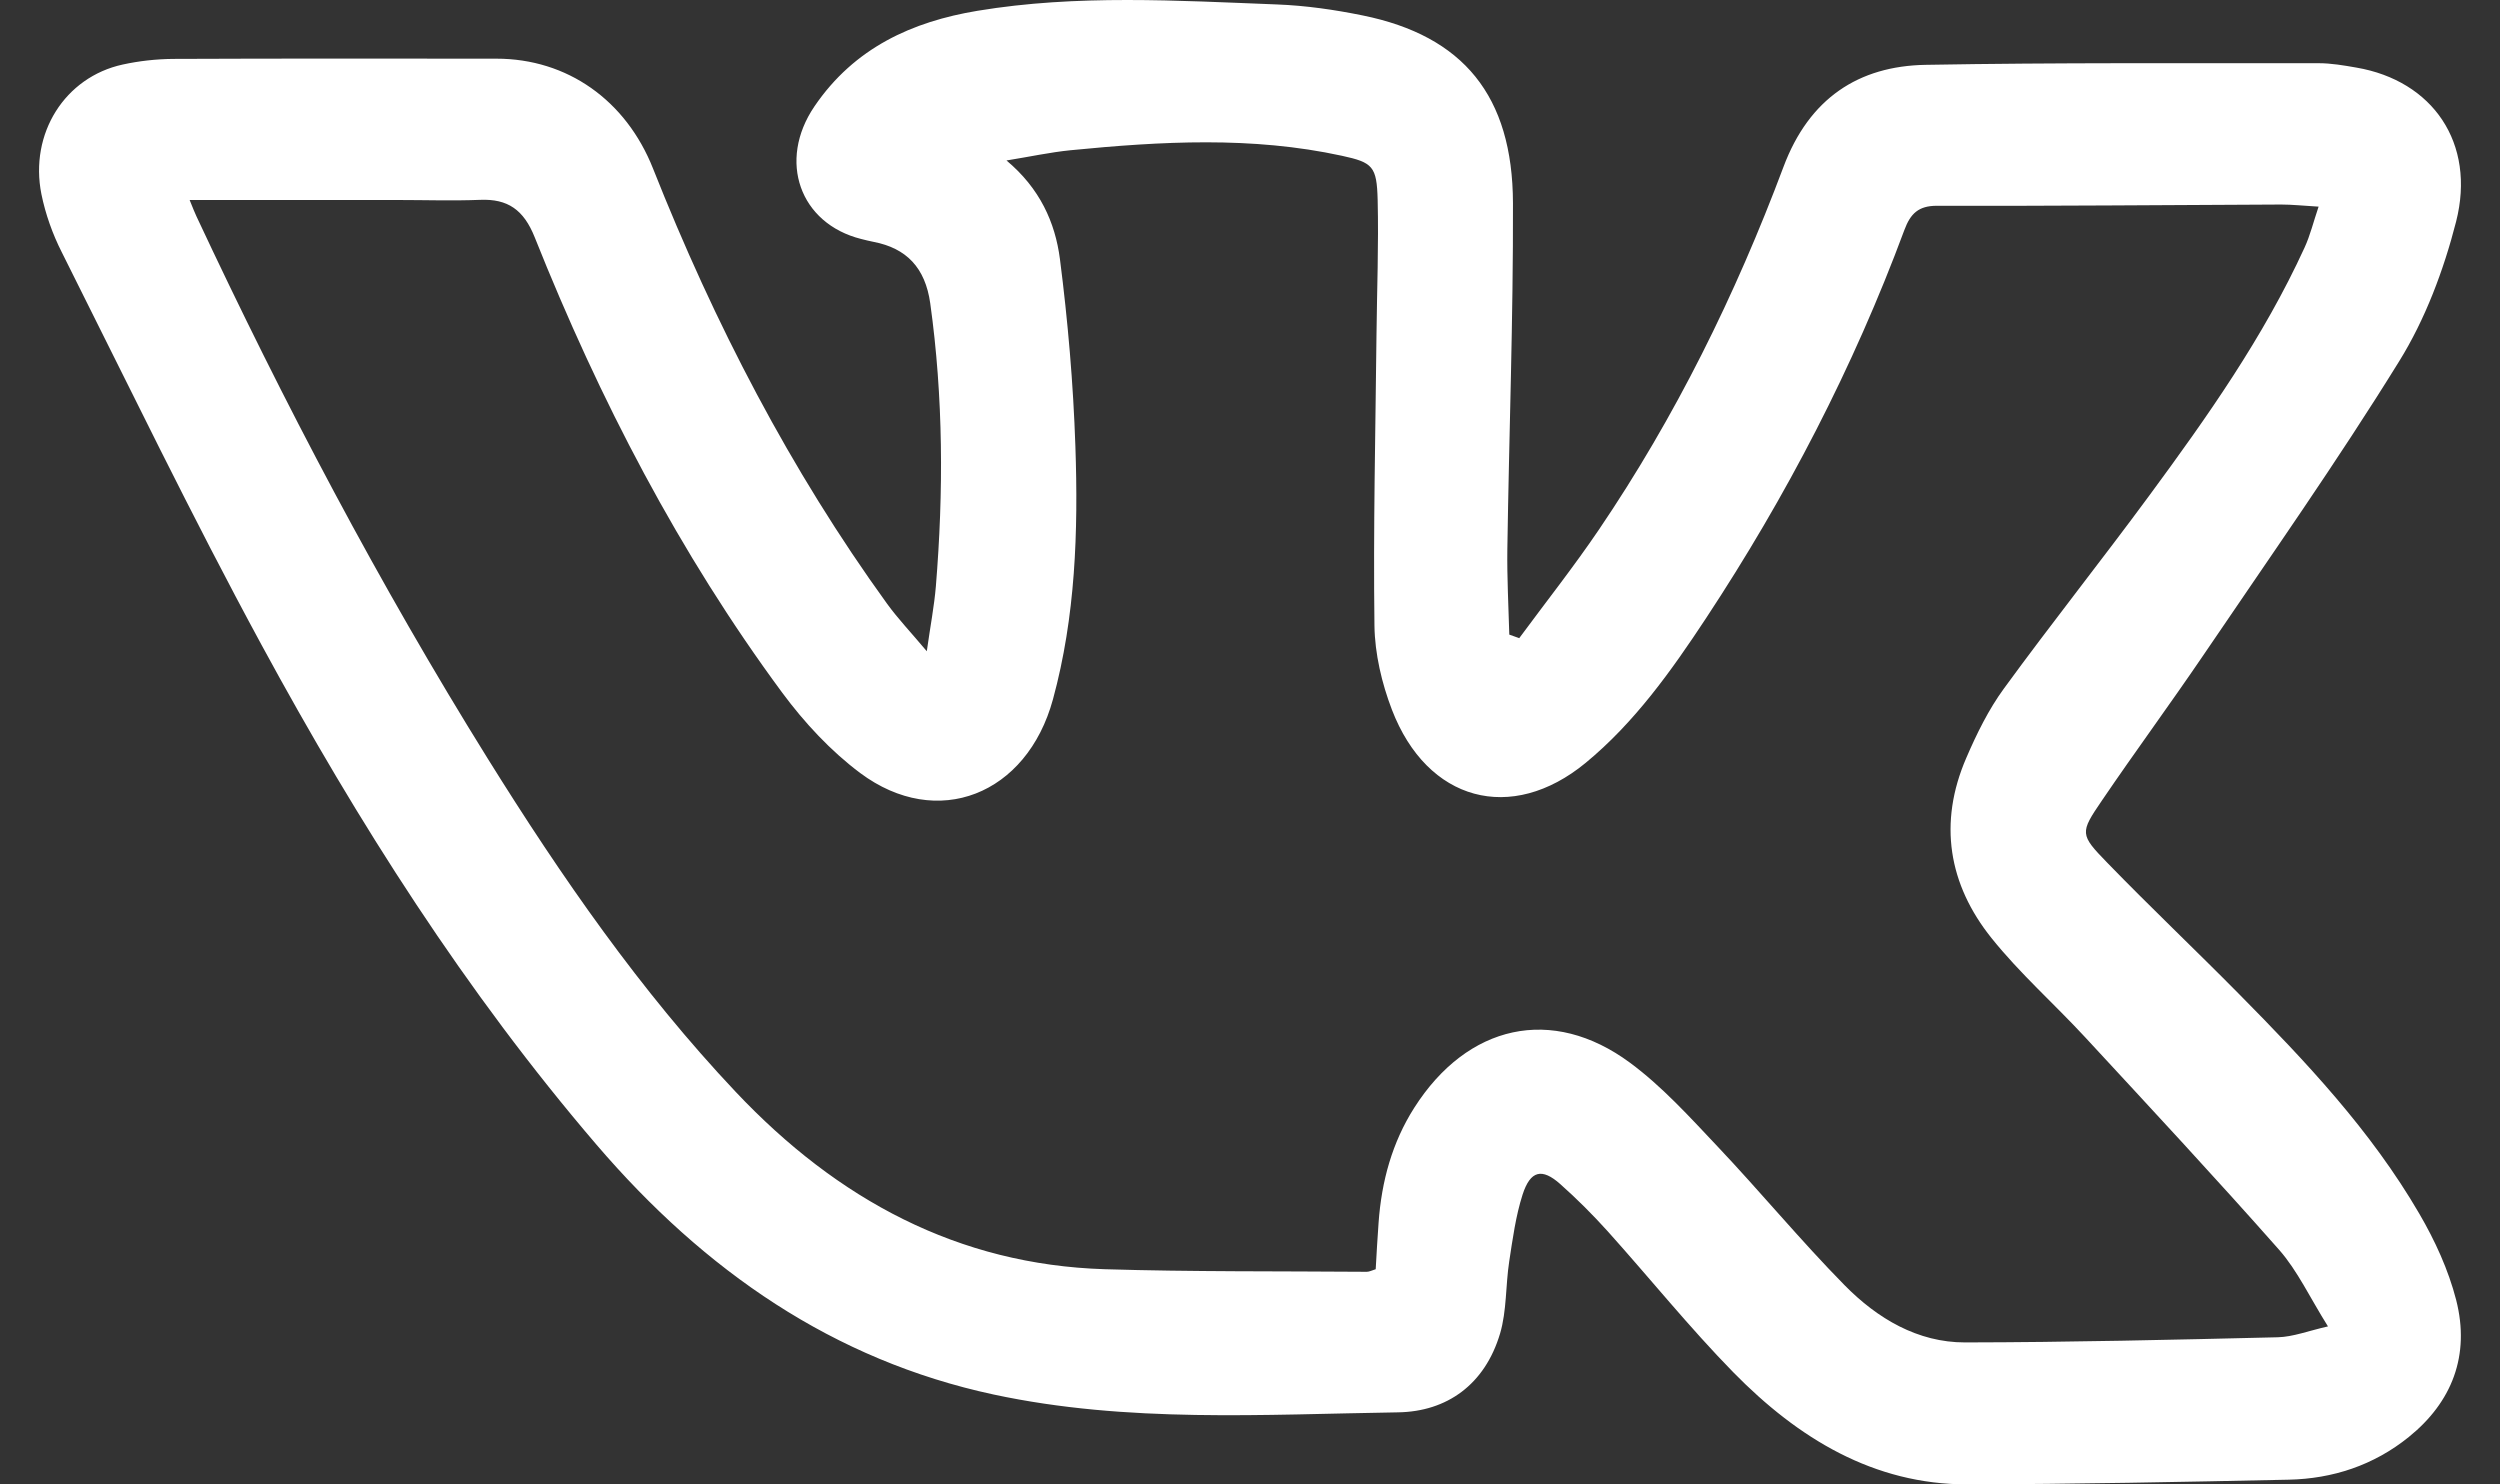 <svg width="32" height="19" viewBox="0 0 32 19" fill="none" xmlns="http://www.w3.org/2000/svg">
<rect x="0" y="0" width="32" height="19" fill="#333333" stroke="none"/>
<path d="M19.448 8.166C19.788 7.705 20.143 7.256 20.465 6.781C21.442 5.34 22.213 3.779 22.829 2.135C23.158 1.257 23.791 0.845 24.647 0.83C26.323 0.8 28.001 0.811 29.678 0.809C29.839 0.809 30.001 0.837 30.161 0.865C31.138 1.032 31.694 1.831 31.438 2.837C31.279 3.459 31.042 4.089 30.709 4.625C29.915 5.909 29.046 7.143 28.2 8.391C27.776 9.015 27.329 9.622 26.905 10.246C26.622 10.661 26.62 10.68 26.973 11.043C27.526 11.613 28.102 12.159 28.66 12.724C29.512 13.586 30.346 14.468 30.967 15.535C31.167 15.878 31.34 16.254 31.439 16.64C31.62 17.35 31.385 17.948 30.832 18.394C30.382 18.757 29.857 18.928 29.295 18.94C27.925 18.969 26.554 18.997 25.184 19C23.984 19.002 23.016 18.412 22.186 17.565C21.625 16.992 21.117 16.36 20.579 15.761C20.387 15.548 20.184 15.345 19.971 15.156C19.737 14.948 19.589 14.982 19.489 15.291C19.401 15.566 19.362 15.859 19.318 16.146C19.271 16.453 19.287 16.778 19.201 17.069C19.006 17.724 18.519 18.068 17.896 18.078C16.168 18.104 14.433 18.217 12.719 17.85C10.669 17.41 9.019 16.267 7.637 14.654C5.964 12.701 4.582 10.53 3.349 8.257C2.453 6.606 1.634 4.909 0.79 3.227C0.673 2.996 0.582 2.741 0.53 2.485C0.375 1.708 0.831 0.987 1.571 0.826C1.781 0.78 1.999 0.756 2.215 0.754C3.594 0.748 4.974 0.75 6.354 0.751C7.26 0.751 8.012 1.282 8.359 2.158C9.145 4.141 10.116 6.016 11.356 7.73C11.495 7.921 11.659 8.093 11.863 8.336C11.91 8.004 11.958 7.756 11.979 7.506C12.078 6.296 12.075 5.088 11.907 3.882C11.843 3.426 11.602 3.177 11.182 3.096C11.129 3.086 11.076 3.072 11.023 3.059C10.236 2.861 9.952 2.059 10.424 1.363C10.936 0.609 11.68 0.276 12.513 0.138C13.786 -0.073 15.068 0.008 16.346 0.057C16.713 0.071 17.083 0.124 17.444 0.198C18.728 0.459 19.362 1.225 19.366 2.6C19.37 4.077 19.316 5.553 19.294 7.03C19.289 7.394 19.309 7.758 19.319 8.123C19.362 8.139 19.404 8.153 19.448 8.169L19.448 8.166ZM2.428 2.562C2.471 2.666 2.49 2.718 2.514 2.768C3.632 5.156 4.856 7.482 6.243 9.71C7.187 11.226 8.199 12.686 9.418 13.977C10.721 15.358 12.268 16.188 14.141 16.246C15.258 16.28 16.377 16.27 17.495 16.279C17.527 16.279 17.56 16.261 17.609 16.246C17.621 16.042 17.631 15.845 17.646 15.648C17.684 15.12 17.819 14.625 18.102 14.18C18.782 13.112 19.867 12.866 20.864 13.603C21.273 13.905 21.626 14.295 21.98 14.67C22.533 15.254 23.047 15.878 23.61 16.45C24.032 16.879 24.548 17.184 25.153 17.183C26.487 17.181 27.821 17.149 29.156 17.117C29.351 17.112 29.546 17.035 29.798 16.978C29.565 16.607 29.408 16.265 29.174 15.999C28.36 15.077 27.523 14.178 26.689 13.276C26.294 12.849 25.855 12.461 25.491 12.007C24.942 11.322 24.807 10.535 25.169 9.7C25.302 9.391 25.454 9.082 25.649 8.815C26.257 7.981 26.899 7.174 27.511 6.343C28.25 5.339 28.971 4.32 29.498 3.17C29.57 3.014 29.611 2.843 29.678 2.645C29.485 2.634 29.342 2.618 29.199 2.618C27.73 2.624 26.26 2.638 24.791 2.634C24.558 2.634 24.454 2.733 24.376 2.944C23.722 4.707 22.863 6.357 21.838 7.912C21.391 8.59 20.921 9.25 20.296 9.765C19.346 10.547 18.268 10.26 17.816 9.083C17.687 8.746 17.598 8.369 17.593 8.01C17.577 6.771 17.606 5.53 17.619 4.291C17.625 3.714 17.648 3.136 17.634 2.559C17.623 2.129 17.572 2.08 17.177 1.994C16.024 1.743 14.863 1.809 13.703 1.923C13.443 1.949 13.186 2.005 12.883 2.054C13.31 2.411 13.506 2.846 13.567 3.315C13.669 4.11 13.738 4.912 13.765 5.714C13.802 6.802 13.767 7.891 13.478 8.951C13.145 10.173 11.997 10.63 11.011 9.895C10.635 9.614 10.297 9.251 10.013 8.867C8.696 7.084 7.674 5.117 6.845 3.039C6.703 2.682 6.497 2.544 6.147 2.558C5.796 2.572 5.444 2.56 5.092 2.56C4.219 2.56 3.345 2.56 2.429 2.56L2.428 2.562Z" fill="white"/>
</svg>
